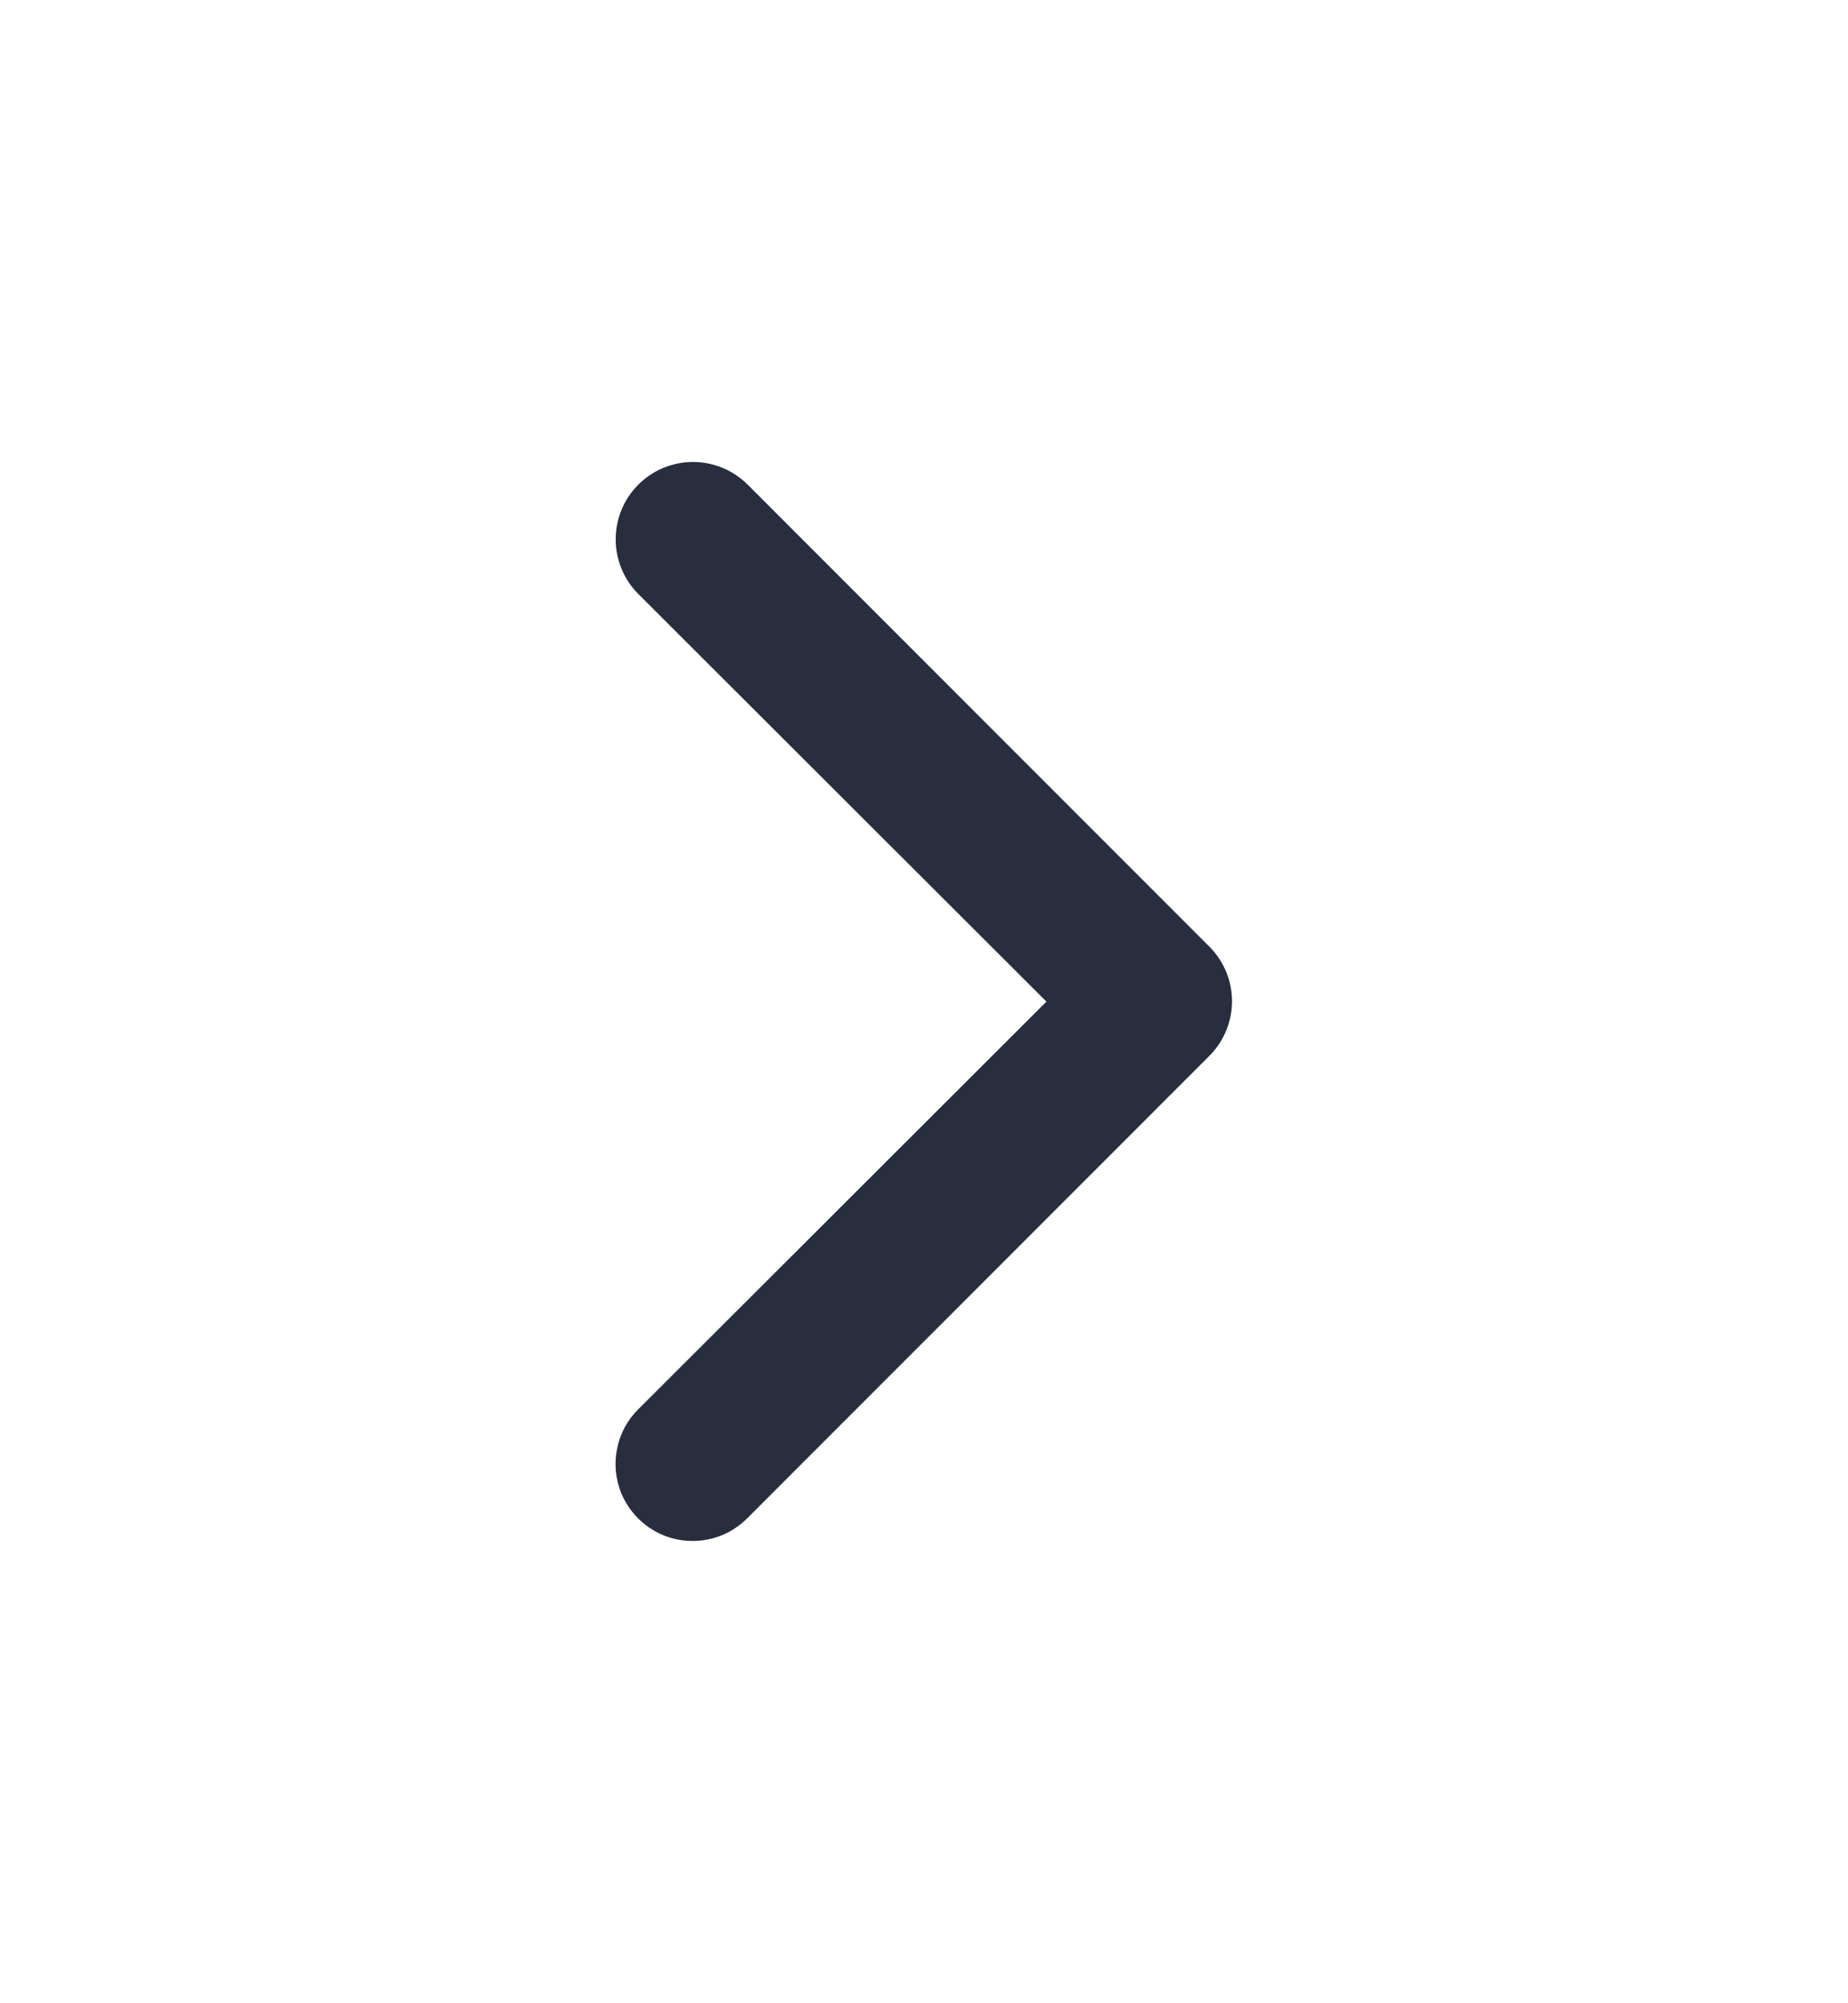 <svg width="12" height="13" viewBox="0 0 12 13" fill="none" xmlns="http://www.w3.org/2000/svg">
<g id="fi_2722985">
<g id="15">
<path id="Vector" d="M4.5 10C4.401 10.001 4.303 9.972 4.221 9.917C4.138 9.862 4.073 9.783 4.035 9.692C3.997 9.6 3.987 9.499 4.007 9.402C4.026 9.304 4.074 9.215 4.145 9.145L6.795 6.5L4.145 3.855C4.051 3.761 3.998 3.633 3.998 3.5C3.998 3.434 4.011 3.369 4.036 3.308C4.061 3.247 4.098 3.192 4.145 3.145C4.192 3.098 4.247 3.061 4.308 3.036C4.369 3.011 4.434 2.998 4.5 2.998C4.633 2.998 4.761 3.051 4.855 3.145L7.855 6.145C7.948 6.239 8 6.365 8 6.497C8 6.63 7.948 6.756 7.855 6.85L4.855 9.85C4.809 9.897 4.753 9.935 4.693 9.961C4.632 9.986 4.566 10 4.5 10Z" fill="#282E3E"/>
</g>
</g>
</svg>
